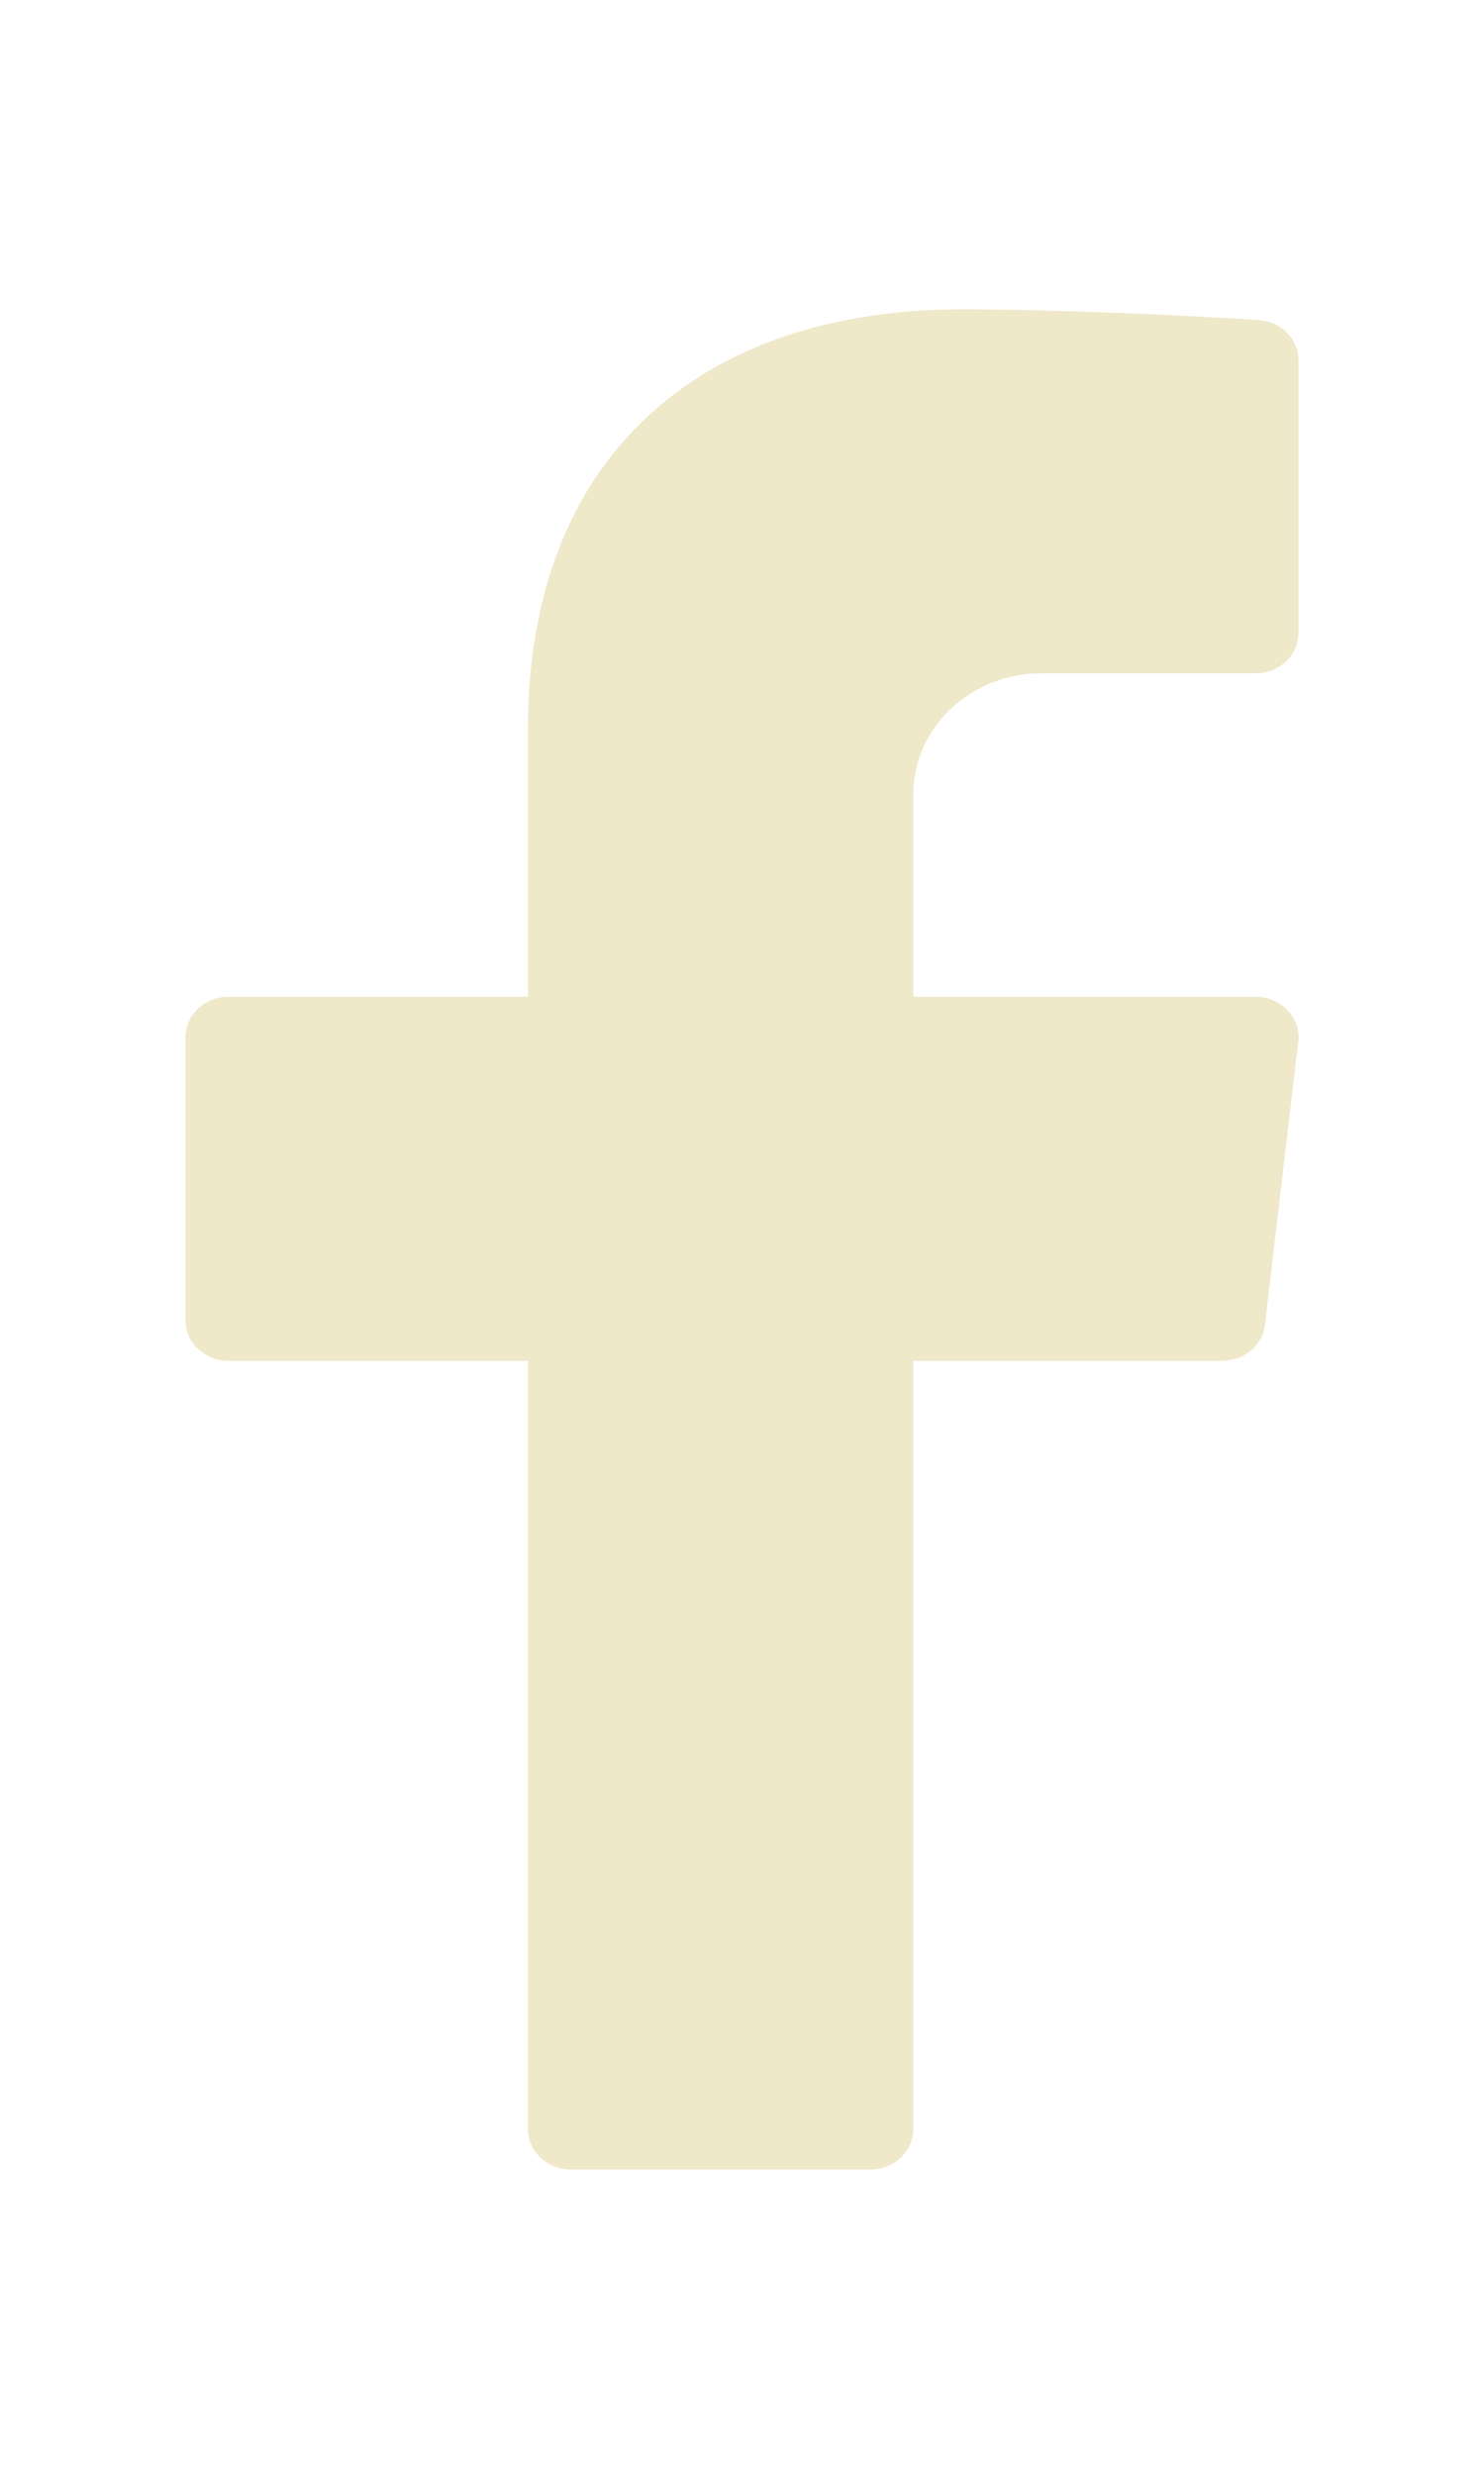 <svg width="24" height="40" viewBox="0 0 24 40" fill="none" xmlns="http://www.w3.org/2000/svg">
<path d="M16.846 10.882H20.308C20.69 10.882 21 10.59 21 10.229V5.825C21 5.483 20.721 5.198 20.359 5.174C19.258 5.1 17.106 5 15.559 5C11.308 5 8.538 7.405 8.538 11.777V16.111H3.692C3.31 16.111 3 16.404 3 16.765V21.34C3 21.701 3.31 21.994 3.692 21.994H8.538V34.412C8.538 34.773 8.849 35.066 9.231 35.066H14.077C14.459 35.066 14.769 34.773 14.769 34.412V21.994H19.769C20.122 21.994 20.418 21.743 20.457 21.412L20.996 16.837C21.041 16.45 20.72 16.111 20.308 16.111H14.769V12.843C14.769 11.76 15.699 10.882 16.846 10.882Z" fill="#EFE8C9"/>
</svg>
